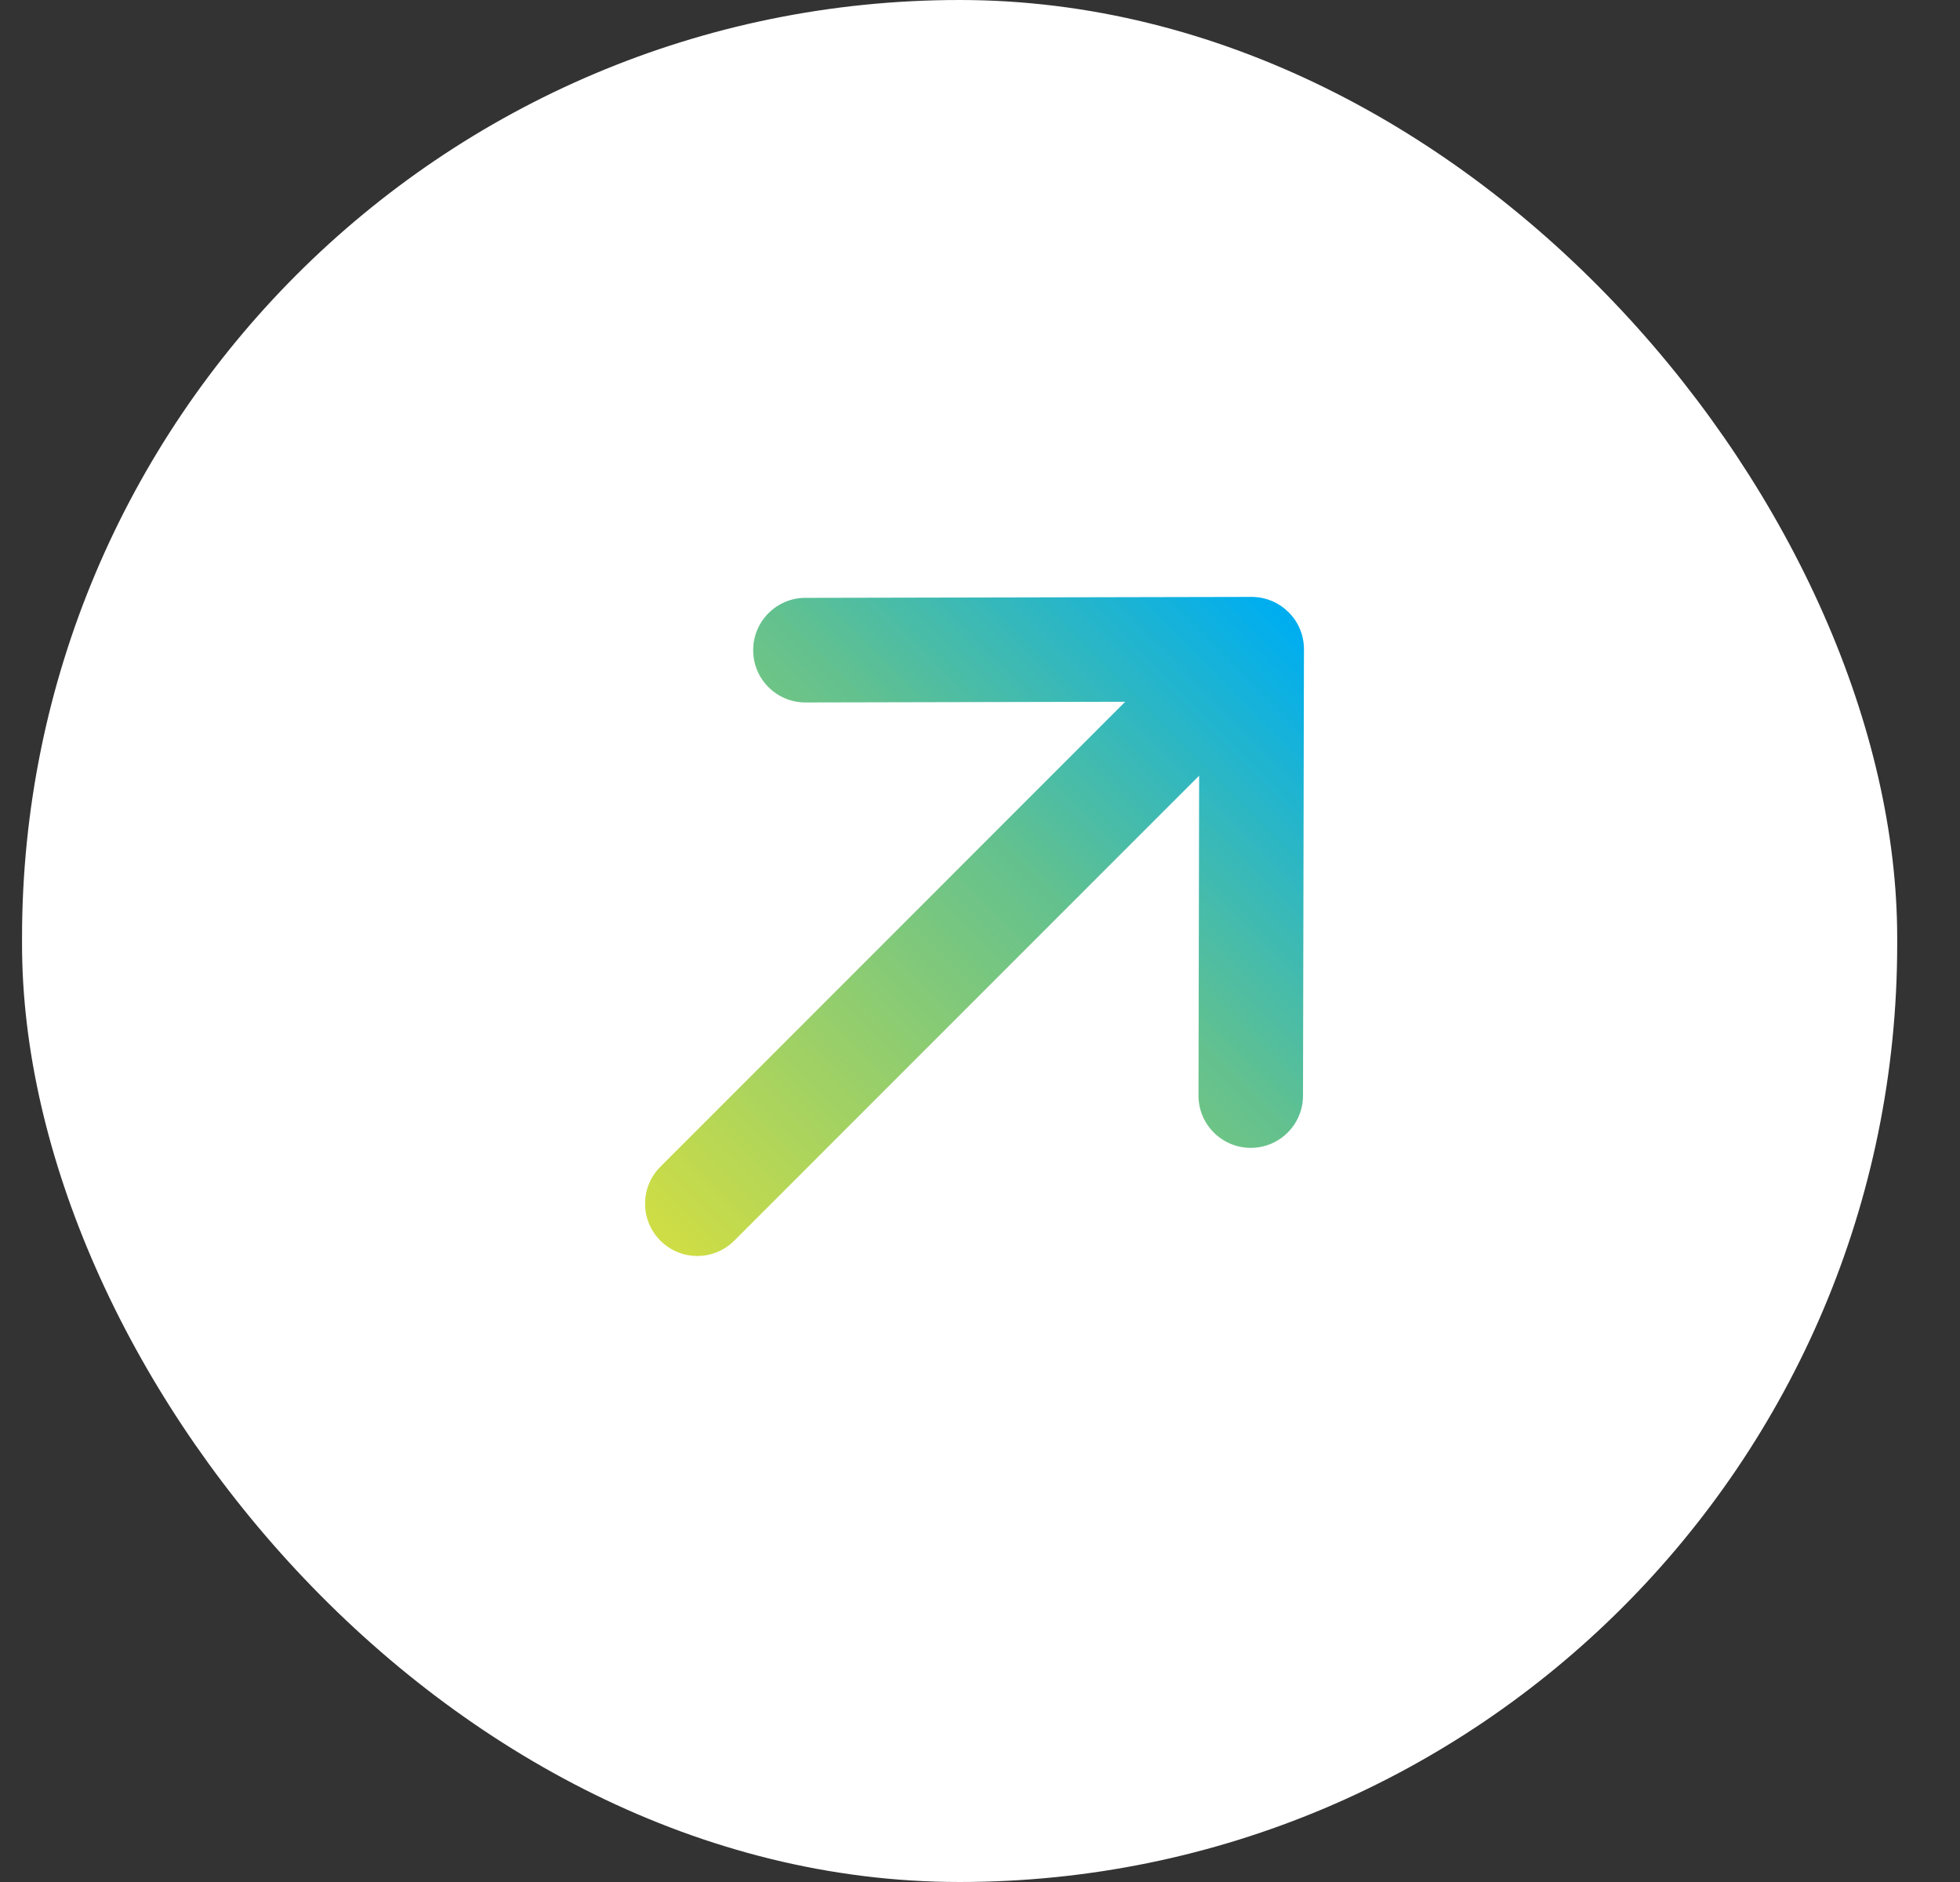 <svg width="25" height="24" viewBox="0 0 25 24" fill="none" xmlns="http://www.w3.org/2000/svg">
<rect x="0" y="0" width="25" height="24" fill="#333333" stroke="none"/>
<rect x="0.281" width="23.918" height="24" rx="11.959" fill="white"/>
<path fill-rule="evenodd" clip-rule="evenodd" d="M8.423 14.879C8.163 15.139 8.163 15.561 8.423 15.821C8.683 16.082 9.105 16.082 9.366 15.821L15.295 9.892L15.287 13.97C15.286 14.338 15.584 14.637 15.952 14.638C16.32 14.639 16.619 14.341 16.62 13.973L16.632 8.302C16.638 8.124 16.573 7.943 16.437 7.808C16.316 7.687 16.161 7.622 16.003 7.613C15.99 7.613 15.977 7.612 15.964 7.612L10.272 7.624C9.904 7.625 9.606 7.924 9.607 8.293C9.607 8.661 9.907 8.959 10.275 8.958L14.352 8.949L8.423 14.879Z" fill="url(#paint0_linear_2115_14957)"/>
<defs>
<linearGradient id="paint0_linear_2115_14957" x1="8.483" y1="15.739" x2="16.374" y2="7.934" gradientUnits="userSpaceOnUse">
<stop stop-color="#CEDD45"/>
<stop offset="0.59" stop-color="#63C18E"/>
<stop offset="1" stop-color="#00AEEF"/>
</linearGradient>
</defs>
</svg>
